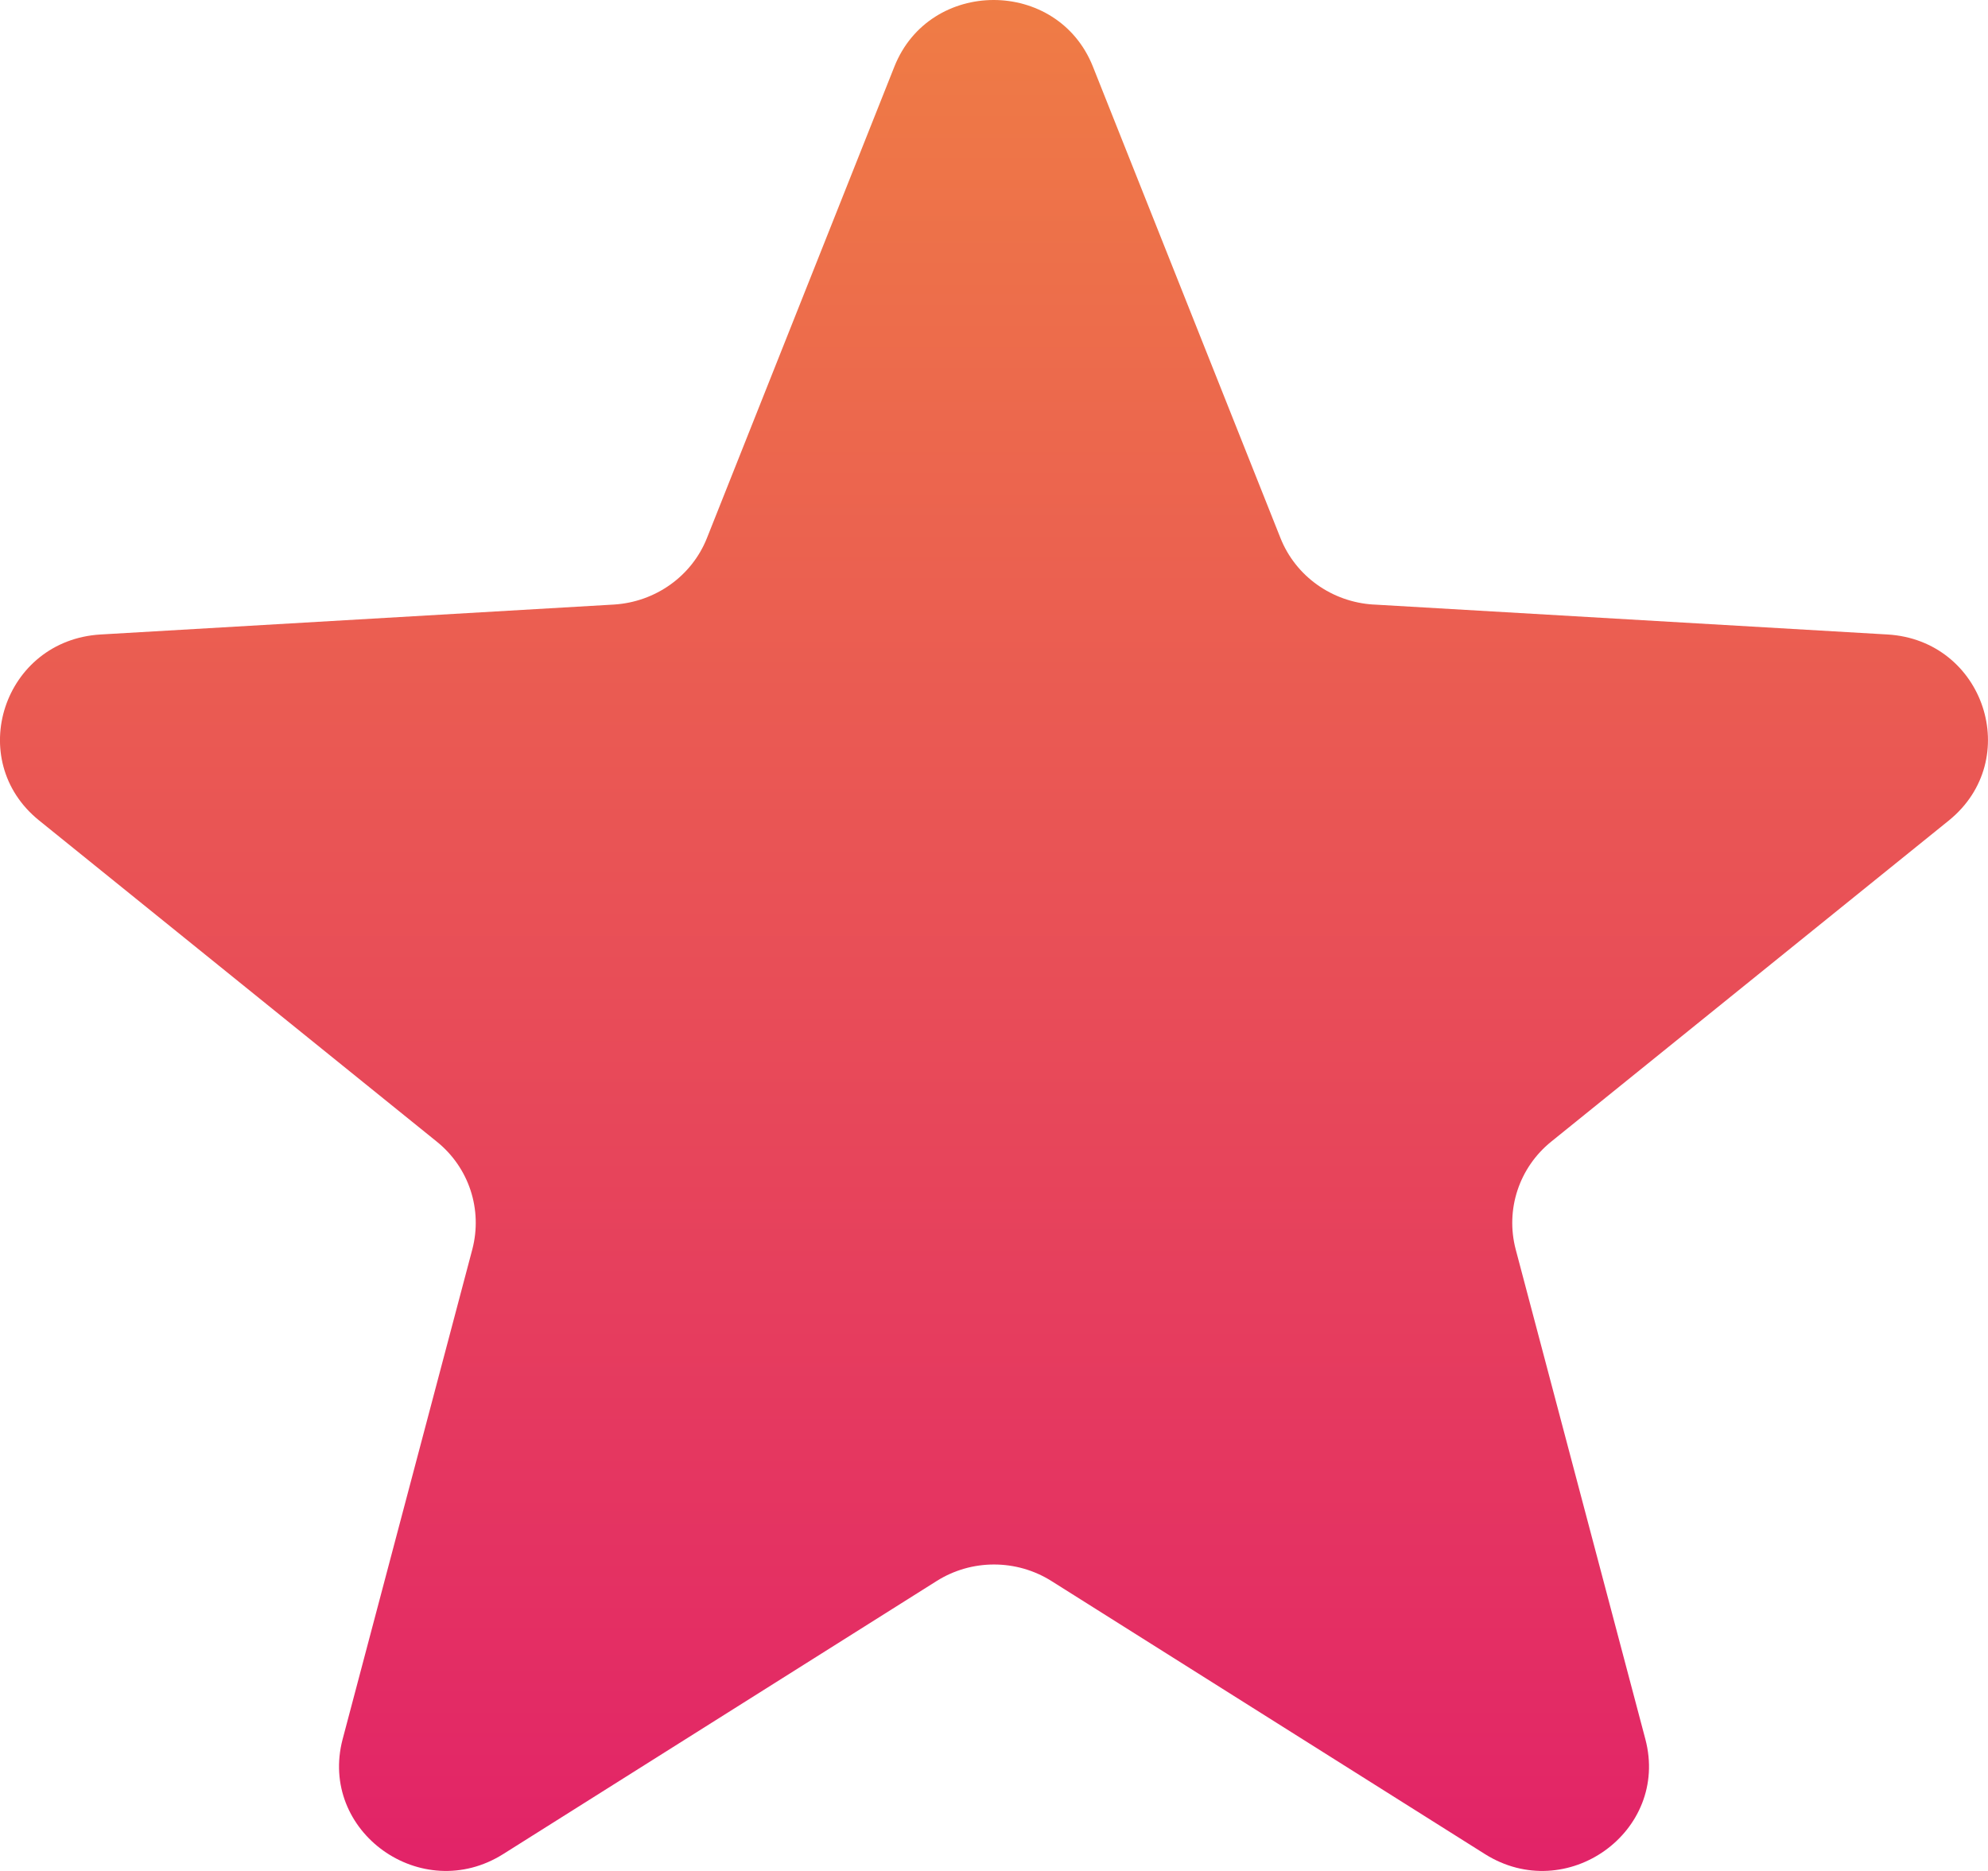 <svg width="17" height="16" viewBox="0 0 17 16" fill="none" xmlns="http://www.w3.org/2000/svg">
<path d="M11.75 5.17L16.141 5.426C16.968 5.475 17.306 6.496 16.666 7.016L13.265 9.763C12.99 9.985 12.872 10.344 12.961 10.684L14.07 14.873C14.279 15.663 13.396 16.296 12.697 15.855L8.992 13.521C8.692 13.332 8.308 13.332 8.009 13.521L4.304 15.855C3.605 16.296 2.722 15.663 2.93 14.873L4.039 10.684C4.128 10.344 4.011 9.985 3.735 9.763L0.334 7.016C-0.306 6.499 0.03 5.475 0.86 5.426L5.25 5.17C5.606 5.148 5.916 4.926 6.045 4.602L7.648 0.57C7.95 -0.19 9.044 -0.19 9.346 0.57L10.95 4.602C11.08 4.928 11.39 5.148 11.744 5.17H11.75Z" fill="url(#paint0_linear_13_26)"/>
<defs>
<linearGradient id="paint0_linear_13_26" x1="8.5" y1="0" x2="8.5" y2="16" gradientUnits="userSpaceOnUse">
<stop stop-color="#EF7C45"/>
<stop offset="1" stop-color="#E22368"/>
</linearGradient>
</defs>
</svg>

